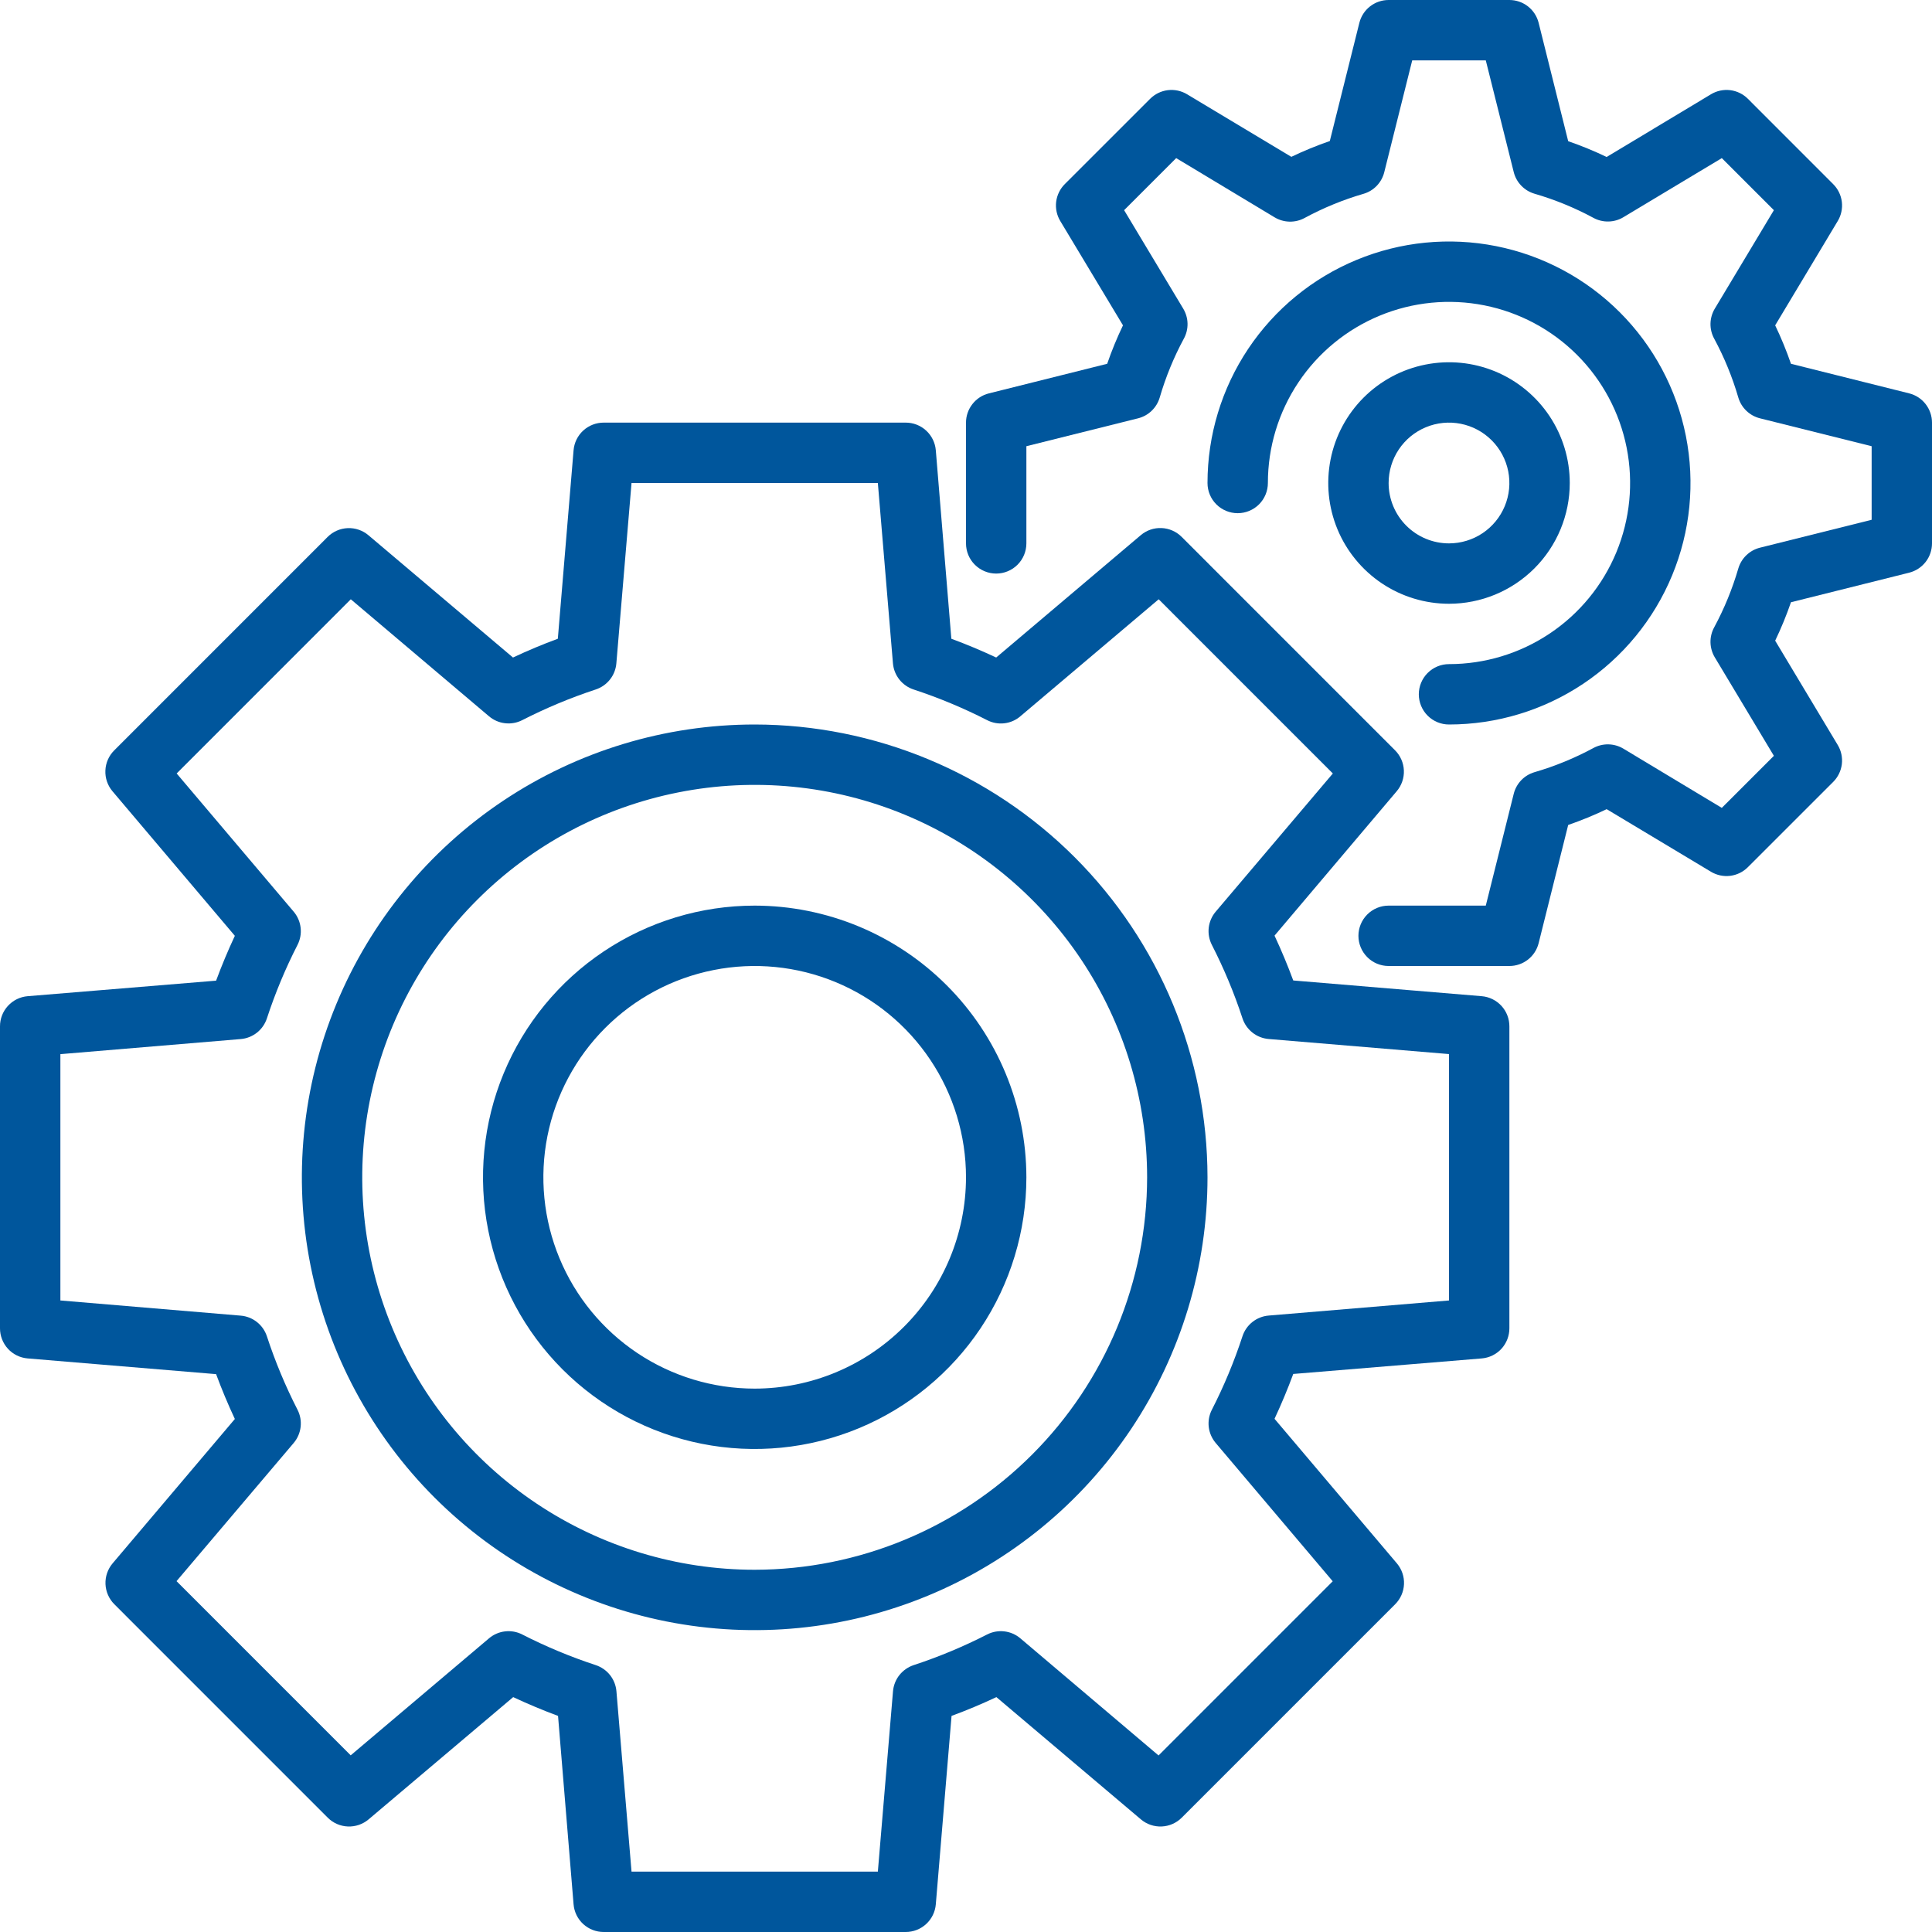 <svg width="75" height="75" viewBox="0 0 75 75" fill="none" xmlns="http://www.w3.org/2000/svg">
<g clip-path="url(#clip0_310_77)">
<path d="M74.112 15.27L69.525 14.122C69.35 13.614 69.145 13.115 68.912 12.63L71.341 8.58C71.476 8.356 71.531 8.094 71.5 7.835C71.468 7.576 71.35 7.334 71.166 7.15L67.852 3.834C67.667 3.65 67.426 3.532 67.166 3.5C66.907 3.469 66.645 3.524 66.421 3.659L62.37 6.094C61.884 5.861 61.386 5.657 60.877 5.481L59.73 0.887C59.667 0.634 59.521 0.409 59.315 0.248C59.109 0.087 58.855 6.8677e-06 58.594 0L53.906 0C53.645 6.8677e-06 53.391 0.087 53.185 0.248C52.979 0.409 52.833 0.634 52.77 0.887L51.623 5.475C51.114 5.651 50.616 5.855 50.13 6.088L46.081 3.659C45.856 3.524 45.594 3.469 45.335 3.5C45.076 3.532 44.834 3.65 44.65 3.834L41.334 7.148C41.15 7.333 41.032 7.574 41 7.834C40.969 8.093 41.024 8.355 41.159 8.579L43.594 12.63C43.361 13.115 43.156 13.614 42.981 14.122L38.394 15.27C38.139 15.332 37.913 15.477 37.751 15.684C37.589 15.89 37.5 16.144 37.5 16.406V21.094C37.5 21.405 37.623 21.703 37.843 21.922C38.063 22.142 38.361 22.266 38.672 22.266C38.983 22.266 39.281 22.142 39.501 21.922C39.72 21.703 39.844 21.405 39.844 21.094V17.322L44.18 16.239C44.378 16.189 44.56 16.089 44.707 15.947C44.854 15.806 44.962 15.628 45.02 15.432C45.251 14.639 45.565 13.873 45.957 13.146C46.055 12.967 46.104 12.765 46.1 12.561C46.096 12.357 46.038 12.157 45.933 11.982L43.638 8.159L45.66 6.138L49.482 8.438C49.657 8.542 49.857 8.6 50.061 8.604C50.265 8.608 50.467 8.559 50.646 8.461C51.373 8.069 52.14 7.754 52.934 7.523C53.129 7.466 53.306 7.358 53.447 7.211C53.588 7.063 53.688 6.882 53.737 6.684L54.822 2.344H57.678L58.763 6.68C58.812 6.877 58.912 7.059 59.053 7.206C59.194 7.353 59.371 7.461 59.566 7.519C60.36 7.75 61.127 8.064 61.854 8.456C62.033 8.554 62.235 8.603 62.439 8.599C62.643 8.595 62.843 8.538 63.018 8.433L66.84 6.138L68.862 8.159L66.568 11.982C66.463 12.157 66.406 12.357 66.401 12.561C66.397 12.765 66.446 12.967 66.544 13.146C66.936 13.873 67.25 14.639 67.481 15.432C67.539 15.628 67.647 15.806 67.794 15.947C67.942 16.089 68.123 16.189 68.322 16.239L72.657 17.322V20.178L68.322 21.261C68.123 21.311 67.942 21.411 67.794 21.553C67.647 21.694 67.539 21.872 67.481 22.068C67.25 22.861 66.936 23.627 66.544 24.354C66.446 24.533 66.397 24.735 66.401 24.939C66.406 25.143 66.463 25.343 66.568 25.518L68.862 29.341L66.84 31.362L63.018 29.062C62.843 28.958 62.643 28.9 62.439 28.896C62.235 28.892 62.033 28.941 61.854 29.039C61.127 29.431 60.36 29.746 59.566 29.977C59.371 30.035 59.194 30.142 59.053 30.289C58.912 30.437 58.812 30.618 58.763 30.816L57.678 35.156H53.906C53.595 35.156 53.297 35.28 53.078 35.499C52.858 35.719 52.734 36.017 52.734 36.328C52.734 36.639 52.858 36.937 53.078 37.157C53.297 37.377 53.595 37.5 53.906 37.5H58.594C58.855 37.5 59.109 37.413 59.315 37.252C59.521 37.091 59.667 36.866 59.73 36.613L60.877 32.025C61.386 31.849 61.884 31.645 62.37 31.412L66.419 33.841C66.644 33.976 66.906 34.031 67.165 34C67.424 33.968 67.666 33.85 67.85 33.666L71.166 30.352C71.35 30.167 71.468 29.926 71.5 29.666C71.531 29.407 71.476 29.145 71.341 28.921L68.912 24.871C69.145 24.386 69.35 23.888 69.525 23.379L74.112 22.232C74.365 22.168 74.591 22.022 74.752 21.816C74.913 21.61 75 21.355 75 21.094V16.406C75 16.145 74.912 15.891 74.751 15.685C74.591 15.479 74.365 15.333 74.112 15.27Z" fill="#00569C"/>
<path d="M56.25 28.125C58.104 28.125 59.917 27.575 61.459 26.545C63 25.515 64.202 24.051 64.911 22.338C65.621 20.625 65.807 18.74 65.445 16.921C65.083 15.102 64.19 13.432 62.879 12.121C61.568 10.81 59.898 9.917 58.079 9.555C56.26 9.193 54.375 9.379 52.662 10.089C50.949 10.798 49.485 12 48.455 13.541C47.425 15.083 46.875 16.896 46.875 18.75C46.875 19.061 46.998 19.359 47.218 19.579C47.438 19.798 47.736 19.922 48.047 19.922C48.358 19.922 48.656 19.798 48.876 19.579C49.095 19.359 49.219 19.061 49.219 18.75C49.219 17.359 49.631 16 50.404 14.844C51.176 13.687 52.275 12.786 53.559 12.254C54.844 11.722 56.258 11.583 57.622 11.854C58.986 12.125 60.239 12.795 61.222 13.778C62.205 14.761 62.875 16.014 63.146 17.378C63.417 18.742 63.278 20.156 62.746 21.441C62.214 22.726 61.313 23.824 60.156 24.596C59 25.369 57.641 25.781 56.25 25.781C55.939 25.781 55.641 25.905 55.421 26.125C55.202 26.344 55.078 26.642 55.078 26.953C55.078 27.264 55.202 27.562 55.421 27.782C55.641 28.002 55.939 28.125 56.25 28.125Z" fill="#00569C"/>
<path d="M60.938 18.75C60.938 17.823 60.663 16.917 60.148 16.146C59.632 15.375 58.9 14.774 58.044 14.419C57.187 14.065 56.245 13.972 55.336 14.153C54.426 14.333 53.591 14.78 52.935 15.435C52.28 16.091 51.833 16.926 51.653 17.835C51.472 18.745 51.565 19.687 51.919 20.544C52.274 21.4 52.875 22.132 53.646 22.648C54.417 23.163 55.323 23.438 56.25 23.438C57.493 23.438 58.685 22.944 59.565 22.065C60.444 21.186 60.938 19.993 60.938 18.75ZM53.906 18.75C53.906 18.287 54.044 17.833 54.301 17.448C54.559 17.062 54.925 16.762 55.353 16.585C55.781 16.407 56.253 16.361 56.707 16.451C57.162 16.542 57.58 16.765 57.907 17.093C58.235 17.421 58.458 17.838 58.549 18.293C58.639 18.747 58.593 19.219 58.415 19.647C58.238 20.075 57.938 20.441 57.552 20.699C57.167 20.956 56.714 21.094 56.25 21.094C55.628 21.094 55.032 20.847 54.593 20.407C54.153 19.968 53.906 19.372 53.906 18.75Z" fill="#00569C"/>
<path d="M57.519 38.672L50.204 38.062C49.99 37.482 49.747 36.9 49.477 36.321L54.223 30.712C54.412 30.488 54.511 30.2 54.498 29.907C54.486 29.613 54.364 29.335 54.156 29.127L45.871 20.841C45.663 20.633 45.384 20.511 45.091 20.499C44.797 20.486 44.51 20.585 44.285 20.775L38.672 25.525C38.094 25.254 37.513 25.011 36.931 24.796L36.328 17.481C36.304 17.187 36.169 16.914 35.952 16.714C35.735 16.515 35.451 16.405 35.156 16.406H23.438C23.143 16.405 22.859 16.515 22.641 16.714C22.424 16.914 22.29 17.187 22.266 17.481L21.655 24.796C21.073 25.01 20.493 25.253 19.914 25.525L14.304 20.779C14.08 20.589 13.792 20.49 13.498 20.502C13.205 20.514 12.926 20.636 12.718 20.844L4.433 29.131C4.225 29.338 4.103 29.616 4.091 29.91C4.078 30.204 4.177 30.491 4.366 30.716L9.117 36.328C8.846 36.907 8.604 37.489 8.389 38.069L1.075 38.672C0.781 38.696 0.507 38.831 0.308 39.048C0.109 39.265 -0.001 39.549 6.98198e-06 39.844V51.562C-0.001 51.857 0.109 52.141 0.308 52.359C0.507 52.576 0.781 52.71 1.075 52.734L8.389 53.344C8.604 53.924 8.846 54.506 9.117 55.085L4.371 60.69C4.181 60.915 4.083 61.202 4.095 61.496C4.108 61.79 4.23 62.068 4.438 62.276L12.723 70.562C12.931 70.77 13.209 70.892 13.503 70.904C13.797 70.916 14.084 70.818 14.309 70.628L19.922 65.882C20.499 66.152 21.08 66.395 21.663 66.611L22.266 73.925C22.29 74.219 22.424 74.493 22.641 74.692C22.859 74.891 23.143 75.001 23.438 75H35.156C35.451 75.001 35.735 74.891 35.952 74.692C36.169 74.493 36.304 74.219 36.328 73.925L36.939 66.611C37.522 66.397 38.102 66.153 38.68 65.882L44.29 70.628C44.514 70.818 44.802 70.916 45.095 70.904C45.389 70.892 45.667 70.77 45.875 70.562L54.161 62.276C54.368 62.068 54.491 61.79 54.503 61.496C54.516 61.202 54.417 60.915 54.227 60.69L49.477 55.078C49.747 54.499 49.99 53.917 50.204 53.337L57.519 52.734C57.813 52.71 58.086 52.576 58.286 52.359C58.485 52.141 58.595 51.857 58.594 51.562V39.844C58.595 39.549 58.485 39.265 58.286 39.048C58.086 38.831 57.813 38.696 57.519 38.672ZM56.25 50.484L49.249 51.07C49.019 51.089 48.8 51.176 48.619 51.319C48.438 51.462 48.303 51.656 48.232 51.875C47.911 52.855 47.514 53.809 47.044 54.727C46.939 54.932 46.897 55.164 46.923 55.394C46.95 55.623 47.044 55.839 47.193 56.016L51.736 61.385L44.975 68.147L39.609 63.599C39.433 63.45 39.217 63.356 38.987 63.33C38.758 63.303 38.526 63.345 38.32 63.45C37.403 63.919 36.45 64.317 35.471 64.639C35.252 64.711 35.059 64.846 34.915 65.026C34.772 65.207 34.685 65.427 34.666 65.657L34.078 72.656H24.516L23.93 65.657C23.911 65.427 23.824 65.207 23.681 65.026C23.538 64.846 23.344 64.711 23.125 64.639C22.145 64.317 21.192 63.92 20.273 63.45C20.068 63.345 19.836 63.303 19.606 63.33C19.377 63.356 19.161 63.45 18.984 63.599L13.614 68.142L6.853 61.38L11.401 56.016C11.55 55.839 11.644 55.623 11.67 55.394C11.697 55.164 11.655 54.932 11.55 54.727C11.08 53.809 10.683 52.857 10.362 51.878C10.29 51.658 10.156 51.465 9.975 51.322C9.794 51.178 9.575 51.092 9.345 51.073L2.344 50.484V40.922L9.345 40.336C9.575 40.317 9.794 40.23 9.975 40.087C10.156 39.944 10.29 39.75 10.362 39.531C10.683 38.551 11.08 37.598 11.55 36.68C11.655 36.474 11.697 36.242 11.67 36.013C11.644 35.783 11.55 35.567 11.401 35.391L6.858 30.026L13.618 23.264L18.984 27.807C19.161 27.956 19.377 28.05 19.606 28.076C19.836 28.103 20.068 28.061 20.273 27.956C21.191 27.487 22.143 27.089 23.122 26.767C23.342 26.695 23.535 26.561 23.678 26.38C23.822 26.199 23.908 25.98 23.927 25.75L24.516 18.75H34.078L34.664 25.75C34.683 25.98 34.77 26.199 34.913 26.38C35.056 26.561 35.25 26.695 35.469 26.767C36.449 27.089 37.402 27.487 38.32 27.956C38.526 28.062 38.758 28.105 38.987 28.078C39.217 28.052 39.434 27.958 39.609 27.807L44.98 23.264L51.741 30.026L47.193 35.391C47.044 35.567 46.95 35.783 46.923 36.013C46.897 36.242 46.939 36.474 47.044 36.68C47.513 37.597 47.911 38.549 48.232 39.529C48.303 39.748 48.438 39.941 48.619 40.085C48.8 40.228 49.019 40.315 49.249 40.334L56.25 40.919V50.484Z" fill="#00569C"/>
<path d="M29.297 28.125C25.82 28.125 22.422 29.156 19.531 31.087C16.64 33.019 14.387 35.764 13.057 38.976C11.726 42.188 11.378 45.723 12.056 49.132C12.735 52.542 14.409 55.674 16.867 58.133C19.326 60.591 22.458 62.265 25.868 62.944C29.277 63.622 32.812 63.274 36.024 61.943C39.236 60.613 41.981 58.36 43.913 55.469C45.844 52.578 46.875 49.18 46.875 45.703C46.87 41.043 45.016 36.575 41.721 33.279C38.425 29.984 33.957 28.13 29.297 28.125ZM29.297 60.938C26.284 60.938 23.338 60.044 20.833 58.37C18.328 56.696 16.375 54.317 15.222 51.533C14.069 48.749 13.767 45.686 14.355 42.731C14.943 39.776 16.394 37.061 18.525 34.931C20.655 32.8 23.37 31.349 26.325 30.762C29.28 30.174 32.343 30.475 35.127 31.628C37.91 32.782 40.29 34.734 41.964 37.239C43.638 39.745 44.531 42.69 44.531 45.703C44.527 49.742 42.92 53.614 40.064 56.47C37.208 59.326 33.336 60.933 29.297 60.938Z" fill="#00569C"/>
<path d="M29.297 35.156C27.211 35.156 25.172 35.775 23.437 36.934C21.703 38.093 20.351 39.74 19.553 41.667C18.755 43.594 18.546 45.715 18.953 47.761C19.36 49.807 20.364 51.686 21.839 53.161C23.314 54.636 25.193 55.64 27.239 56.047C29.285 56.454 31.406 56.245 33.333 55.447C35.26 54.649 36.907 53.297 38.066 51.563C39.225 49.828 39.844 47.789 39.844 45.703C39.841 42.907 38.728 40.226 36.751 38.249C34.774 36.272 32.093 35.159 29.297 35.156ZM29.297 53.906C27.674 53.906 26.088 53.425 24.739 52.524C23.39 51.622 22.339 50.341 21.718 48.842C21.097 47.343 20.935 45.694 21.251 44.103C21.568 42.511 22.349 41.05 23.496 39.903C24.644 38.755 26.105 37.974 27.697 37.658C29.288 37.341 30.937 37.504 32.436 38.124C33.935 38.745 35.216 39.797 36.117 41.146C37.019 42.495 37.5 44.081 37.5 45.703C37.498 47.878 36.633 49.963 35.095 51.501C33.557 53.039 31.472 53.904 29.297 53.906Z" fill="#00569C"/>
</g>
<defs>
<clipPath id="clip0_310_77">
<rect width="75" height="75" fill="white"/>
</clipPath>
</defs>
</svg>
